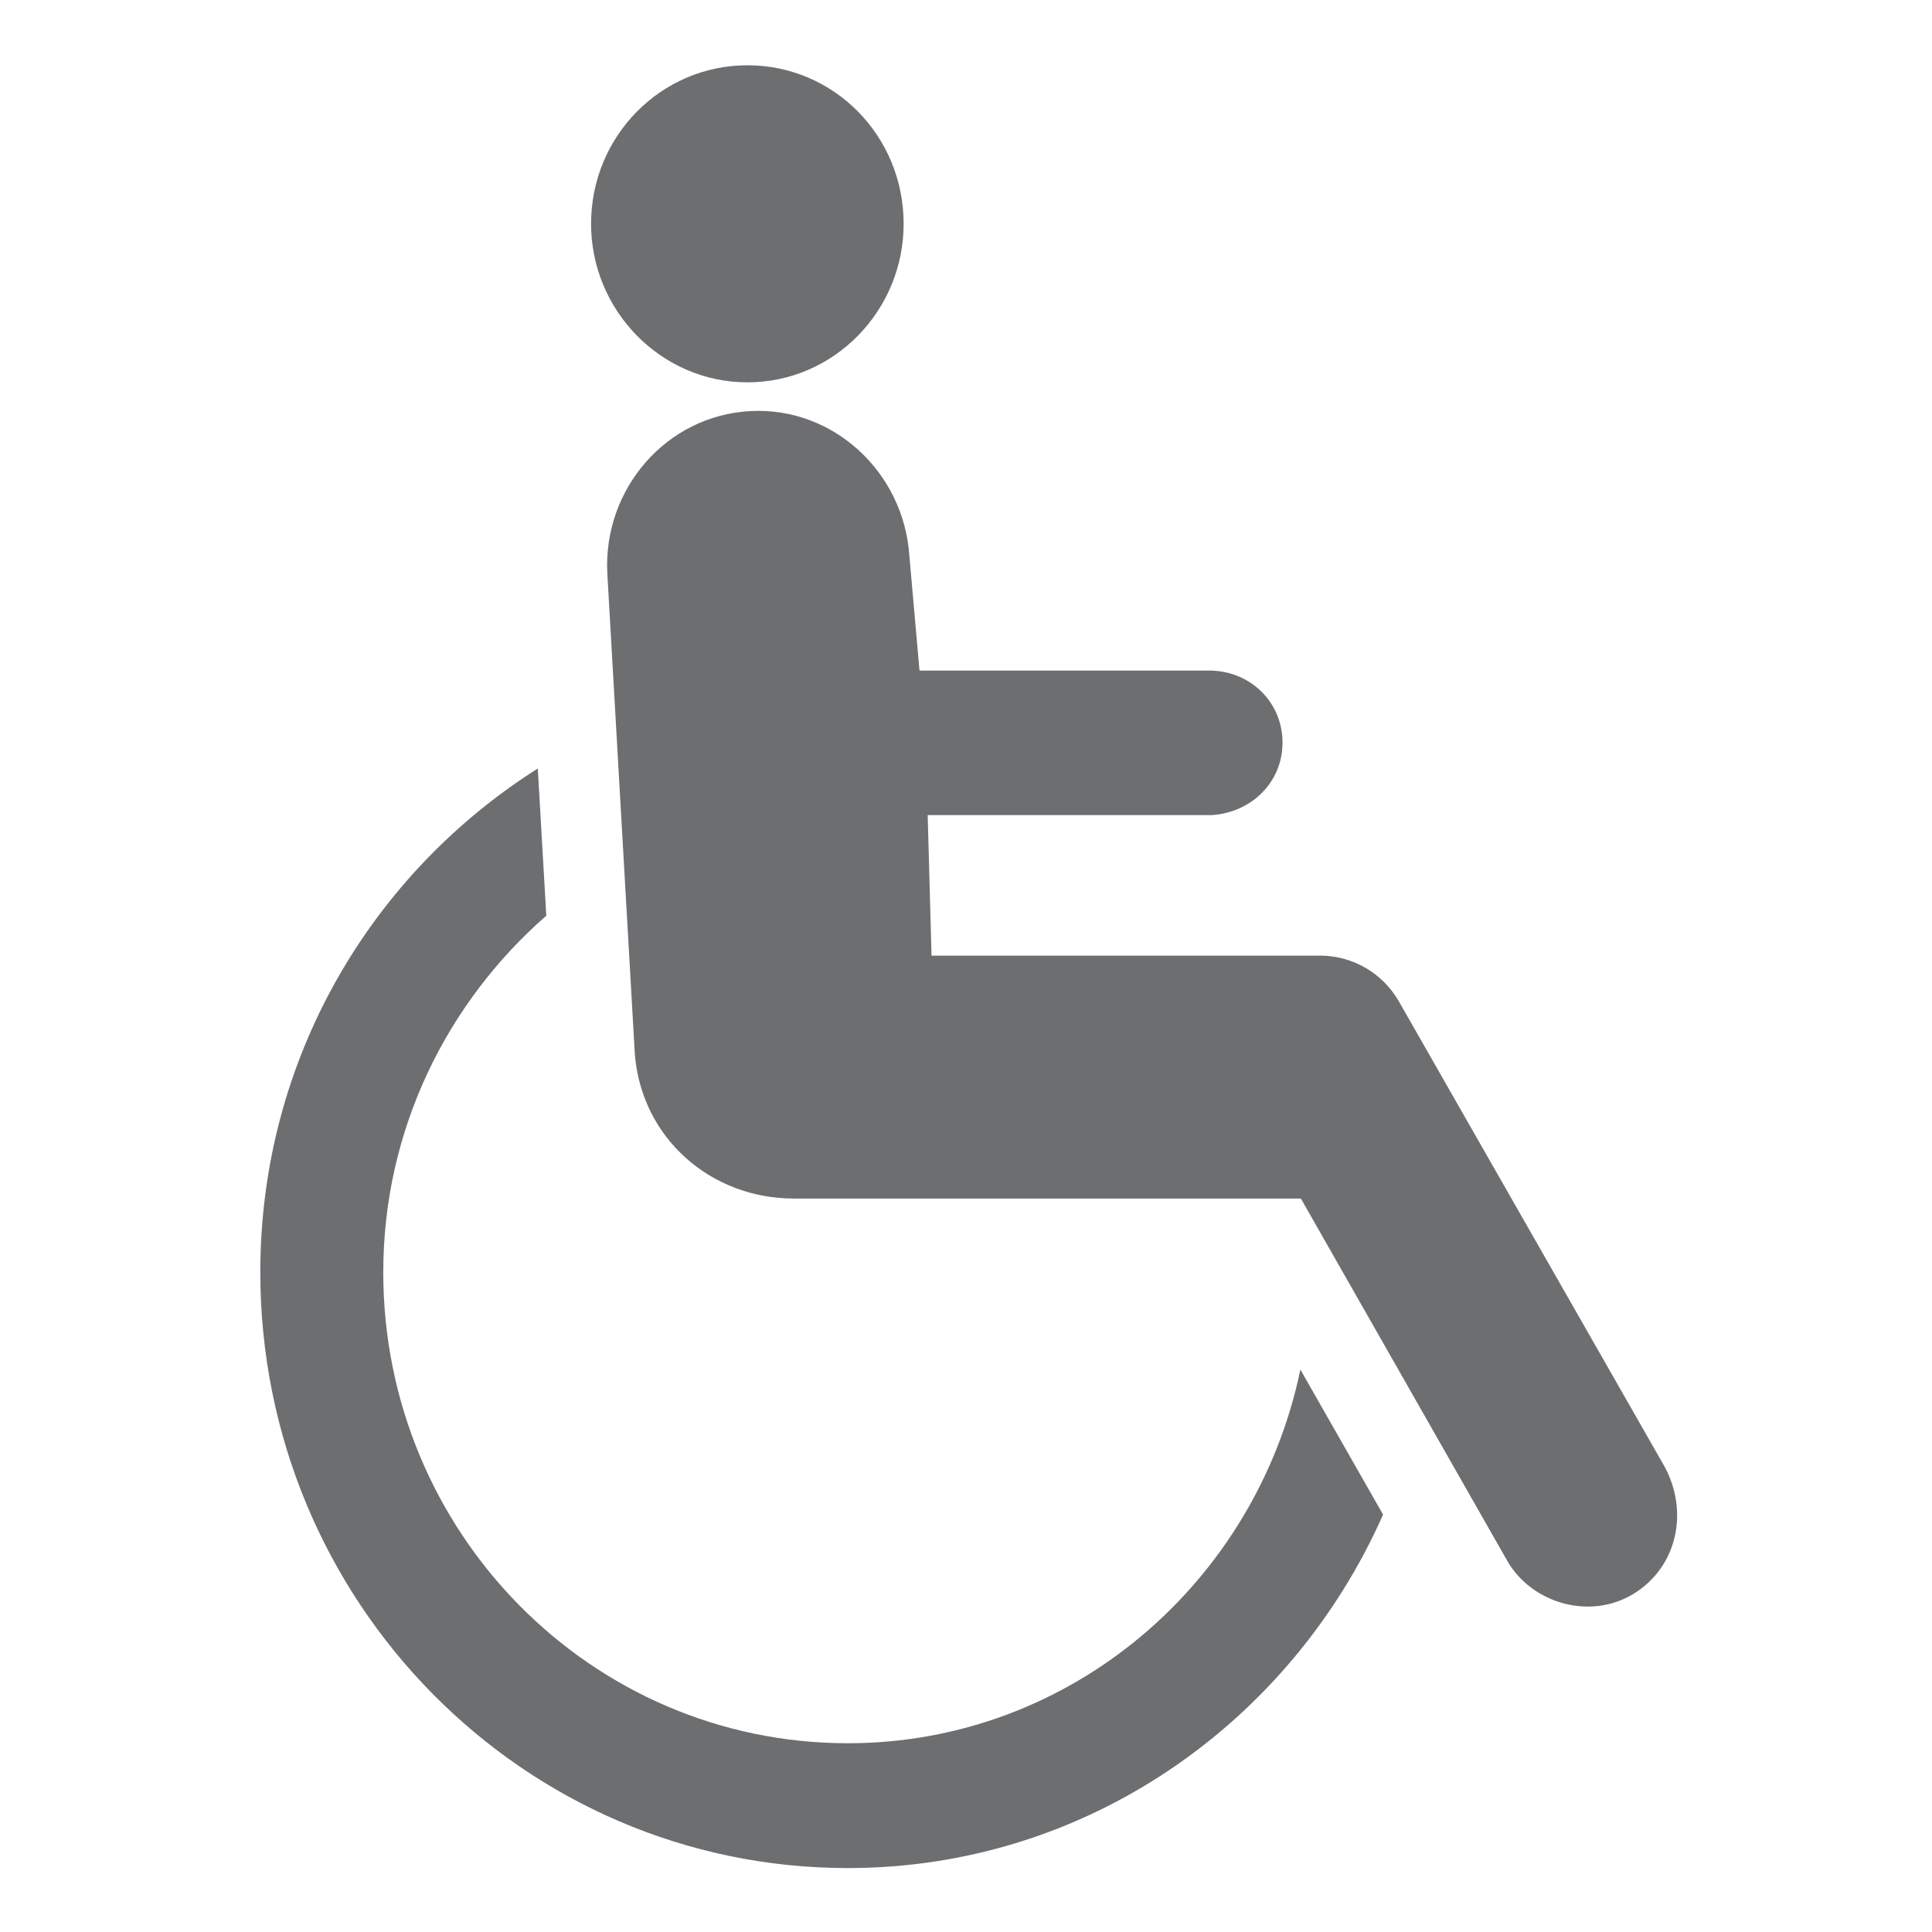<?xml version="1.0" encoding="UTF-8" standalone="no"?>
<!-- Created with Inkscape (http://www.inkscape.org/) -->

<svg
   xmlns:dc="http://purl.org/dc/elements/1.1/"
   xmlns:cc="http://creativecommons.org/ns#"
   xmlns:rdf="http://www.w3.org/1999/02/22-rdf-syntax-ns#"
   xmlns:svg="http://www.w3.org/2000/svg"
   xmlns="http://www.w3.org/2000/svg"
   xmlns:sodipodi="http://sodipodi.sourceforge.net/DTD/sodipodi-0.dtd"
   xmlns:inkscape="http://www.inkscape.org/namespaces/inkscape"
   width="15"
   height="15"
   viewBox="0 0 15 15"
   id="svg2"
   version="1.1"
   inkscape:version="0.91 r13725"
   sodipodi:docname="AMEA.svg">
  <defs
     id="defs4">
    <clipPath
       clipPathUnits="userSpaceOnUse"
       id="clipPath5382">
      <path
         d="m 18.977,586.075 11.232,0 0,10.125 -11.232,0 0,-10.125 z"
         id="path5384"
         inkscape:connector-curvature="0" />
    </clipPath>
  </defs>
  <sodipodi:namedview
     id="base"
     pagecolor="#ffffff"
     bordercolor="#666666"
     borderopacity="1.0"
     inkscape:pageopacity="0.0"
     inkscape:pageshadow="2"
     inkscape:zoom="22.4"
     inkscape:cx="4.6577733"
     inkscape:cy="7.5314465"
     inkscape:document-units="px"
     inkscape:current-layer="layer1"
     showgrid="false"
     inkscape:window-width="1366"
     inkscape:window-height="705"
     inkscape:window-x="-8"
     inkscape:window-y="-8"
     inkscape:window-maximized="1"
     units="px" />
  <g
     inkscape:label="Layer 1"
     inkscape:groupmode="layer"
     id="layer1"
     transform="translate(0,-1037.362)">
    <g
       id="g5378"
       transform="matrix(0,-1.315,-1.297,0,774.273,1077.207)"
       style="fill:#6d6e70;fill-opacity:1">
      <g
         id="g5380"
         clip-path="url(#clipPath5382)"
         style="fill:#6d6e70;fill-opacity:1">
        <g
           id="g5386"
           transform="translate(28.043,592.498)"
           style="fill:#6d6e70;fill-opacity:1">
          <path
             d="m 0,0 c 0,-0.519 0.424,-0.935 0.936,-0.935 0.519,0 0.936,0.417 0.936,0.935 0,0.516 -0.417,0.936 -0.936,0.936 C 0.424,0.936 0,0.517 0,0"
             style="fill:#6d6e70;fill-opacity:1;fill-rule:nonzero;stroke:none"
             id="path5388"
             inkscape:connector-curvature="0" />
        </g>
        <g
           id="g5390"
           transform="translate(21.077,587.945)"
           style="fill:#6d6e70;fill-opacity:1">
          <path
             d="m 0,0 c -0.244,-0.148 -0.343,-0.492 -0.187,-0.751 0.155,-0.257 0.476,-0.334 0.748,-0.188 L 3.317,0.657 C 3.482,0.756 3.576,0.93 3.581,1.11 l 0,2.341 0.83,0.023 0,-1.701 C 4.425,1.541 4.601,1.35 4.839,1.35 c 0.235,0 0.417,0.186 0.425,0.423 l 0,1.75 0.682,0.061 C 6.437,3.619 6.824,4.041 6.796,4.538 6.769,5.038 6.338,5.416 5.841,5.392 L 2.999,5.227 C 2.5,5.186 2.147,4.769 2.147,4.276 L 2.147,1.24 0,0 Z"
             style="fill:#6d6e70;fill-opacity:1;fill-rule:nonzero;stroke:none"
             id="path5392"
             inkscape:connector-curvature="0" />
        </g>
        <g
           id="g5394"
           transform="translate(20.008,591.897)"
           style="fill:#6d6e70;fill-opacity:1">
          <path
             d="m 0,0 c 0,1.535 1.243,2.781 2.781,2.781 0.842,0 1.593,-0.382 2.105,-0.976 L 5.755,1.856 C 5.134,2.851 4.042,3.517 2.781,3.517 0.839,3.517 -0.737,1.944 -0.737,0 c 0,-1.431 0.862,-2.654 2.087,-3.204 l 0.856,0.495 C 0.95,-2.444 0,-1.336 0,0"
             style="fill:#6d6e70;fill-opacity:1;fill-rule:nonzero;stroke:none"
             id="path5396"
             inkscape:connector-curvature="0" />
        </g>
      </g>
    </g>
  </g>
</svg>
